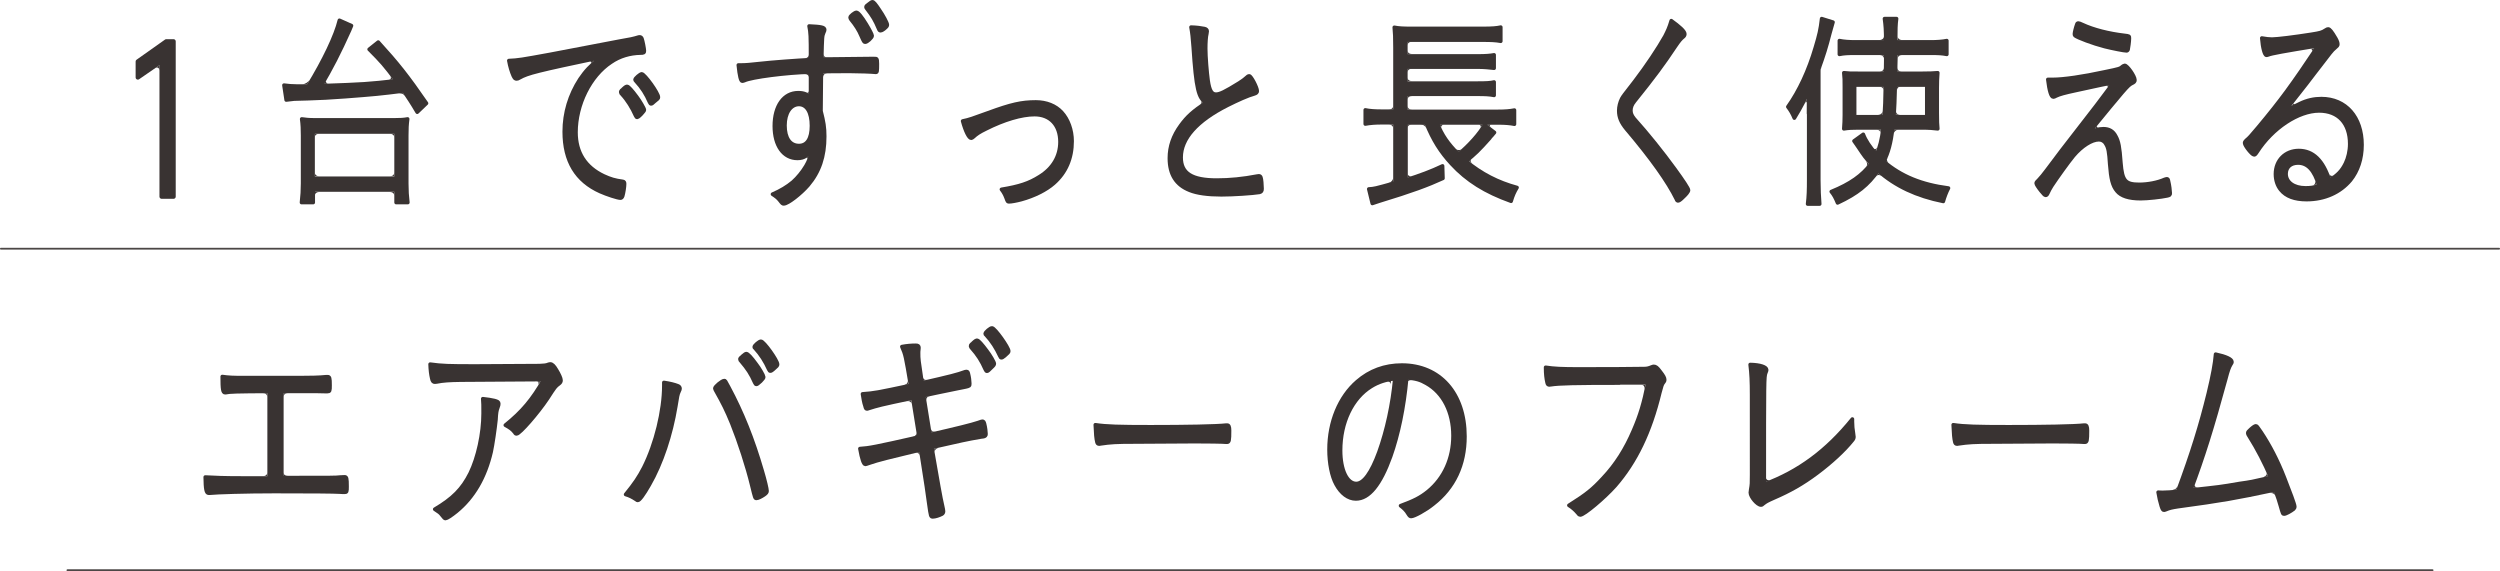 <?xml version="1.0" encoding="utf-8"?>
<!-- Generator: Adobe Illustrator 24.1.0, SVG Export Plug-In . SVG Version: 6.00 Build 0)  -->
<svg version="1.1" id="レイヤー_1" xmlns="http://www.w3.org/2000/svg" xmlns:xlink="http://www.w3.org/1999/xlink" x="0px"
	 y="0px" viewBox="0 0 1353 309.1" style="enable-background:new 0 0 1353 309.1;" xml:space="preserve">
<style type="text/css">
	.st0{opacity:0.9;fill:none;stroke:#393332;stroke-linecap:round;stroke-linejoin:round;stroke-miterlimit:10;}
	.st1{fill:#393332;stroke:#393332;stroke-width:2;stroke-linecap:round;stroke-linejoin:round;stroke-miterlimit:10;}
	.st2{fill:#393332;}
	.st3{fill:#393332;stroke:#393332;stroke-width:2.4;stroke-linecap:round;stroke-linejoin:round;stroke-miterlimit:10;}
</style>
<line class="st0" x1="36.5" y1="308.6" x2="1316.5" y2="308.6"/>
<line class="st0" x1="0.5" y1="134.6" x2="1352.5" y2="134.6"/>
<path class="st1" d="M1087.1,231c18.9,0,35.5-0.3,40.8-0.9c0.2,0,0.4,0,0.6,0c0.8,0,1.2,0.8,1.2,2.9c0,5.5-0.2,6.3-1.3,6.3
	c-0.1,0-0.3,0-0.5,0c-1.9-0.2-10.4-0.3-16.9-0.3c-1.4,0-25,0.1-33,0.2c-9.5,0-12.7,0.2-18.1,1c-0.3,0.1-0.6,0.1-0.8,0.1
	c-0.6,0-0.9-0.3-1.1-1c-0.5-2-0.7-4.4-0.9-9.4C1063,230.8,1070,231,1087.1,231z"/>
<g>
	<path class="st1" d="M876.5,207.3c-23.4,0-32.9,0.2-37.2,0.9c-0.4,0.1-0.7,0.1-0.8,0.1c-0.7,0-1-0.3-1.2-1.3
		c-0.5-2.2-0.8-4.5-0.8-8.2c4.5,0.7,8.8,0.9,18.3,0.9c12.8,0,33.6-0.1,35.1-0.2c1.5,0,2.6-0.3,4-0.9c0.6-0.2,0.8-0.3,1.1-0.3
		c1.1,0,1.9,0.6,3.5,2.8c1.9,2.4,2.4,3.5,2.4,4.4c0,0.7-0.2,1-0.7,1.6c-0.7,0.8-1,1.9-1.9,5.3c-5.2,21.5-13,37.6-24.2,50.5
		c-5.8,6.5-16.8,15.8-18.9,15.8c-0.3,0-0.7-0.2-1-0.7c-1.8-2.1-3.3-3.4-5.1-4.5c9.4-5.9,12.9-8.7,18.5-14.8
		c6.9-7.3,12.2-15.7,16.5-25.8c3.5-8.1,5.5-14.6,7.7-25.7H876.5z"/>
	<path class="st2" d="M888.4,208.3l2.1,0l-0.5,2.4c0,0,0.1-1.3-0.3-1.8C889.4,208.3,888.4,208.3,888.4,208.3z"/>
</g>
<g>
	<path class="st1" d="M948,213.6c0-7-0.2-11.6-0.8-16.3c5.4,0.1,8.9,1.3,8.9,2.9c0,0.3-0.1,0.6-0.5,1.6c-0.8,2.1-0.8,3.7-0.8,60.3
		c18.6-6.9,33.8-18.1,47.7-35.3c0,0.6,0,1.2,0,1.4c0,2.3,0.2,4,0.6,6.6c0.1,0.7,0.2,1.3,0.2,1.6c0,0.7-0.2,1.2-0.8,1.9
		c-4.4,5.5-11.3,11.9-19.2,17.8c-7.8,5.8-14.5,9.6-23.3,13.4c-3.6,1.6-4.3,2-5.7,3.1c-0.5,0.5-0.8,0.7-1.3,0.7
		c-1.9,0-5.7-4.4-5.7-6.7c0-0.1,0.1-0.9,0.2-1.6c0.5-2.9,0.5-3.4,0.5-8.1c0-1.2,0-1.2,0-2.8V213.6z"/>
	<path class="st2" d="M955.7,258.7l0,2.1l2.4-1c0,0-1.2,0.2-1.7-0.1C955.9,259.4,955.7,258.7,955.7,258.7z"/>
</g>
<g>
	<path class="st1" d="M1217.1,235.8c-0.4-0.6-0.6-1-0.6-1.4c0-0.6,0.4-1,1.5-2c1.3-1.2,2.4-1.9,2.8-1.9c0.6,0,0.8,0.3,2.9,3.4
		c4.6,6.9,9,15.3,12.6,24.6c3,7.6,5.6,14.6,5.6,15.6c0,0.7-0.2,1-0.6,1.4c-1.7,1.3-4.2,2.7-5.2,2.7c-0.6,0-0.7-0.1-1.9-4.4
		c-0.8-2.9-1.3-4.3-2.9-8.7c-21.6,4.6-28.4,5.8-52.7,9.1c-3.2,0.5-4.5,0.8-6.4,1.6c-0.6,0.2-0.8,0.3-1,0.3c-0.7,0-0.9-0.5-1.5-2.3
		c-0.8-2.6-1.2-4.5-1.7-7.4c2,0.1,2,0.1,2.2,0.1c1.7,0,5.8-0.2,8.4-0.6c7.8-21.1,12.3-35.6,16.6-53.1c2.3-9.5,3.5-16.1,3.9-21.1
		c5.6,1.2,8.8,2.7,8.8,4.1c0,0.5-0.1,0.7-0.7,1.6c-0.8,1.4-1.4,2.9-2.7,7.9c-7.4,27.1-12,41.7-18.8,59.9c15.5-1.7,16-1.7,26.3-3.5
		c6.4-0.9,6.4-0.9,16.9-3.3C1225.5,250.5,1221.7,243.1,1217.1,235.8z"/>
	<path class="st2" d="M1187.8,262.1l-0.7,2l2.5-0.3c0,0-1.2,0-1.6-0.5C1187.7,262.8,1187.8,262.1,1187.8,262.1z"/>
	<path class="st2" d="M1226.7,255.8l0.8,2l-2.7,0.5c0,0,1.1-0.4,1.6-1C1227,256.7,1226.7,255.8,1226.7,255.8z"/>
	<path class="st2" d="M1231.5,268.2l-0.7-2l-2.6,0.6c0,0,1.4-0.1,2.1,0.3C1231.1,267.4,1231.5,268.2,1231.5,268.2z"/>
	<path class="st2" d="M1178.6,263.1l-0.7,1.9l-2.5,0.3c0,0,1.6-0.4,2.1-0.8C1177.9,264.1,1178.6,263.1,1178.6,263.1z"/>
</g>
<g>
	<path class="st1" d="M366.8,208.8c0.8,0.3,1.2,0.8,1.2,1.5c0,0.3-0.1,0.8-0.5,1.5c-0.8,1.7-0.9,2.7-1.8,8.2
		c-2.5,15.2-7.6,30.8-14.3,42.4c-3,5.3-5.3,8.4-6.2,8.4c-0.3,0-0.6-0.1-1-0.5c-2-1.3-3.3-2-5.6-2.7c4.9-6,7.1-9.3,9.8-14.5
		c6.5-12.9,10.9-30.9,10.9-44.4c0-0.3,0-0.9,0-1.7C362.6,207.5,365,208.1,366.8,208.8z M392,206c0.5,0,0.5,0,2.3,3.4
		c7.4,13.8,13.1,28,18.2,45.5c1.5,5,2.6,9.8,2.6,10.8c0,0.7-0.3,1.2-1.6,2.1c-1.5,1-3.2,1.9-4.1,1.9c-0.8,0-0.8,0-2.5-7
		c-2.5-10.3-6.8-23.5-10.8-33.5c-3-7.3-4.7-10.7-8.7-17.8c-0.3-0.6-0.5-0.9-0.5-1.3C387,209.2,390.7,206,392,206z M401,193.5
		c0.2-0.1,0.5-0.3,0.8-0.7c1.2-1,1.7-1.4,2.1-1.4c0.8,0,2.7,2,5.3,5.6c1.9,2.4,4.1,6.4,4.1,7s-0.4,1-1.6,2.3c-1.4,1.3-2,1.7-2.3,1.7
		c-0.4,0-0.6-0.2-0.9-0.9c-2.1-4.8-4-7.6-7.4-11.6c-0.5-0.5-0.6-0.7-0.6-1C400.4,194.2,400.6,193.9,401,193.5z M420.8,197.2
		c0,0.7-0.3,0.9-2.2,2.6c-1.1,0.9-1.3,1-1.7,1c-0.3,0-0.5-0.1-0.8-0.8c-2-4.5-4.4-8.2-7.5-11.6c-0.3-0.2-0.4-0.3-0.4-0.6
		c0-0.8,2.7-3.1,3.6-3.1C413.4,184.7,420.8,195.1,420.8,197.2z"/>
</g>
<path class="st1" d="M622.8,231c18.9,0,35.5-0.3,40.8-0.9c0.2,0,0.4,0,0.6,0c0.8,0,1.2,0.8,1.2,2.9c0,5.5-0.2,6.3-1.3,6.3
	c-0.1,0-0.3,0-0.5,0c-1.9-0.2-10.4-0.3-16.9-0.3c-1.4,0-25,0.1-33,0.2c-9.5,0-12.7,0.2-18.1,1c-0.3,0.1-0.6,0.1-0.8,0.1
	c-0.6,0-0.9-0.3-1.1-1c-0.5-2-0.7-4.4-0.9-9.4C598.7,230.8,605.7,231,622.8,231z"/>
<path class="st1" d="M752.6,247c-5.5,15.3-11.7,23-18.8,23c-4.1,0-8-2.9-10.7-7.9c-2.4-4.3-3.8-11.5-3.8-18.8
	c0-14.9,5.6-28.5,15.2-36.8c6.8-5.9,14.9-8.9,24.2-8.9c20.6,0,34.1,15.3,34.1,38.6c0,15.3-5.8,27.8-17.3,36.7
	c-4.1,3.3-10.2,6.6-11.8,6.6c-0.6,0-0.9-0.3-1.6-1.4c-1.1-1.9-2.4-3.1-4.1-4.4c7.3-2.7,10.7-4.4,14.8-7.7
	c8.8-7.2,13.6-17.9,13.6-30.2c0-12.8-5.3-23.2-14.4-28.3c-3.2-1.9-5.9-2.7-10.7-3C759.8,220.8,756.8,235.1,752.6,247z M742,209.2
	c-10.2,6.3-16.5,19.4-16.5,34.6c0,10.5,3.5,17.9,8.5,17.9c4,0,8.2-5.8,12.3-17c4.2-11.7,7.3-25.7,8.6-39.8
	C750,205.5,746,206.7,742,209.2z"/>
<g>
	<path class="st1" d="M249.3,205.7c-6.2,0.1-9.5,0.3-13,1c-0.5,0.1-0.8,0.1-1,0.1c-0.8,0-1.3-0.5-1.6-2c-0.5-2.2-0.8-4.5-0.9-7.7
		c6.4,0.9,10.1,1,24.5,1c2.9,0,22.5-0.1,34.7-0.2c2.5-0.1,3.6-0.2,4.8-0.7c0.4-0.1,0.7-0.2,1-0.2c1,0,2,0.9,3.4,3.3
		c1.3,2.1,2.4,4.5,2.4,5.5c0,0.8-0.3,1.3-1.1,1.9c-2,1.5-2,1.5-6.2,8c-5.2,7.8-15,19.1-16.7,19.1c-0.4,0-0.7-0.1-0.9-0.6
		c-1.5-1.9-2.5-2.6-5.2-4.1c9.2-7.4,14.6-13.9,20.8-24.7L249.3,205.7z M267.6,216.8c1.8,0.5,2.3,0.8,2.3,1.7c0,0.6,0,0.6-0.6,2.4
		c-0.5,1.4-0.7,2.4-0.9,6.2c-0.5,4.9-1.8,13.8-2.6,17.4c-3.2,13.8-9.5,24.7-18.8,32.3c-2.7,2.2-5.2,3.8-5.8,3.8
		c-0.6,0-0.7-0.1-2.1-1.9c-0.9-1.2-1.5-1.6-3.8-3.1c9.8-5.8,14.9-10.9,19.2-19.5c4.1-8.4,7-21.3,7-32.4c0-4.2,0-5.8-0.2-7.9
		C264,216.1,265.9,216.4,267.6,216.8z"/>
	<path class="st2" d="M290.4,206.3l2.1,0l-1.2,2c0,0,0.3-0.9,0.1-1.4C291.3,206.4,290.4,206.3,290.4,206.3z"/>
</g>
<path class="st2" d="M752.6,208l0.2-2l-2.4,0.4c0,0,1-0.2,1.6,0.3S752.6,208,752.6,208z"/>
<path class="st2" d="M761.1,207.4l0.2-2l2.4,0.4c0,0-1.1-0.1-1.7,0.4C761.3,206.7,761.1,207.4,761.1,207.4z"/>
<g>
	<path class="st1" d="M499.9,214.1c0.3,1.9,1.4,8.9,3.4,21.1c14.9-3.4,22.5-5.3,26.1-6.5c1.4-0.5,2-0.7,2.2-0.7
		c0.7,0,0.9,0.3,1.2,1.4c0.5,1.9,0.8,4.4,0.8,5.5c0,0.8-0.4,1.2-1.3,1.4c-0.1,0-0.3,0-0.7,0.1c-0.1,0-0.4,0-0.8,0.1
		c-7.7,1.3-10.5,2-26.5,5.6c3.5,20.1,4.7,27.1,5.8,31.8c0.3,1.4,0.5,2.3,0.5,2.8c0,0.7-0.3,1.2-0.8,1.5c-1.5,0.8-3.7,1.5-4.9,1.5
		c-1.2,0-1.2,0-2.2-7.1c-0.4-3.3-1.6-11.5-4.4-29.2c-17.5,4.2-23.4,5.7-27.4,7.1c-2,0.7-2.4,0.8-2.6,0.8c-0.9,0-1.9-2.8-2.9-8.5
		c4.9-0.3,8.2-0.9,32-6.3c-0.3-2.1-0.3-2.1-3.4-21.1c-18,3.8-18.9,4.1-24,5.7c-0.5,0.2-0.6,0.2-0.8,0.2c-0.5,0-0.7-0.2-1-1.5
		c-0.7-2-1-4-1.4-6.6c6.7-0.5,7.6-0.7,26-4.6c-2.7-16.1-2.8-16.6-4.7-21c2.7-0.5,5.2-0.7,7.5-0.7c1.2,0,1.7,0.3,1.7,1.3
		c0,0.2,0,0.2-0.1,1.2c-0.1,0.6-0.1,1.2-0.1,1.7c0,3.3,0,3.3,1.9,16.1c15.7-3.6,18.9-4.4,23.3-6c0.4-0.1,0.7-0.1,0.9-0.1
		c0.4,0,0.7,0.3,0.9,1.4c0.4,1.5,0.7,3.8,0.7,5c0,1.4-0.1,1.4-2.2,1.9c-0.8,0.1-5.8,1.2-15.2,3.1L499.9,214.1z M525.8,186.3
		c0.2-0.1,0.5-0.3,0.8-0.7c1.3-1.2,1.8-1.5,2.3-1.4c0.7,0.1,2.6,2.2,5.1,5.6c1.9,2.4,4.1,6.3,4.1,7c0,0.6-0.3,1-1.6,2.2
		c-1.3,1.4-2,1.9-2.3,1.9c-0.4,0-0.6-0.2-0.9-0.9c-2.1-4.8-4.2-8-7.4-11.6c-0.4-0.5-0.6-0.7-0.6-1
		C525.3,186.9,525.4,186.7,525.8,186.3z M536.9,177.5c1.6,0.1,9,10.6,9,12.5c0,0.7-0.3,0.9-2.2,2.6c-1.1,0.9-1.4,1-1.7,1
		c-0.4,0-0.5-0.1-0.8-0.8c-2.1-4.5-4.3-8-7.6-11.6c-0.3-0.2-0.4-0.3-0.4-0.6C533.2,179.8,536,177.4,536.9,177.5z"/>
	<path class="st2" d="M493.4,218.5l-0.3-1.9l-2.4,0.5c0,0,1.2-0.2,1.9,0.3S493.4,218.5,493.4,218.5z"/>
	<path class="st2" d="M501.2,216.7l-0.3-1.9l2.4-0.5c0,0-1.3,0.3-1.7,1C501.2,216,501.2,216.7,501.2,216.7z"/>
	<path class="st2" d="M491.3,206l0.3,2l-2.4,0.5c0,0,1.2-0.4,1.7-1C491.4,206.7,491.3,206,491.3,206z"/>
	<path class="st2" d="M499.4,204.1l0.2,2l2.4-0.5c0,0-1.3,0.2-1.9-0.3C499.5,204.8,499.4,204.1,499.4,204.1z"/>
	<path class="st2" d="M497.9,246.6l-0.3-2l-2.4,0.6c0,0,1.3-0.3,1.9,0.2C497.8,245.9,497.9,246.6,497.9,246.6z"/>
	<path class="st2" d="M505.8,244.7l-0.3-1.9l2.5-0.5c0,0-1.3,0.4-1.7,1C505.8,243.9,505.8,244.7,505.8,244.7z"/>
	<path class="st2" d="M496,234l0.3,2l-2.4,0.5c0,0,1.2-0.4,1.7-1S496,234,496,234z"/>
	<path class="st2" d="M503.8,232.1l0.2,2l2.4-0.5c0,0-1.3,0.2-1.9-0.2C503.9,232.8,503.8,232.1,503.8,232.1z"/>
</g>
<g>
	<path class="st1" d="M145.7,211.8c-17.8,0.1-21.4,0.2-23.6,0.7c-0.1,0-0.2,0-0.3,0c-1.2,0-1.5-1.7-1.5-8.7
		c3.3,0.5,6.2,0.6,11.7,0.6h29.7c5.8,0,11.3-0.1,14.9-0.5c0.3,0,0.5,0,0.7,0c1.1,0,1.3,0.6,1.3,4.6c0,3.1-0.1,3.4-1.4,3.4
		c-0.2,0-0.8,0-1.3,0c-1.3-0.1-6-0.1-11.6-0.1h-11.8v46.7c28.8,0,28.8,0,31.7-0.3c0.9,0,1.8-0.1,2.3-0.1c1.1,0,1.3,0.6,1.3,5.2
		c0,2.9-0.1,3.1-1.3,3.1c-0.6,0-1.5,0-2.7-0.1c-2.8-0.2-15.4-0.3-35.3-0.3c-15.3,0-31.4,0.5-35,0.9c-0.2,0-0.4,0-0.6,0
		c-1.3,0-1.7-2.1-1.8-8.7c5.2,0.3,10.3,0.5,19.3,0.5c0.6,0,8.4,0,10.7,0c1.3,0,1.3,0,4.6,0V211.8z"/>
	<path class="st2" d="M153.4,214.7l0-1.9l2.4,0c0,0-1.2,0-1.8,0.6C153.5,214,153.4,214.7,153.4,214.7z"/>
	<path class="st2" d="M144.7,214.7l0-1.9l-2.4,0c0,0,1.2,0,1.8,0.6C144.6,214,144.7,214.7,144.7,214.7z"/>
	<path class="st2" d="M153.4,255.7l0,1.9l2.4,0c0,0-1.2,0-1.8-0.6C153.5,256.5,153.4,255.7,153.4,255.7z"/>
	<path class="st2" d="M144.7,255.8l0,1.9l-2.4,0c0,0,1.2,0,1.8-0.6C144.6,256.6,144.7,255.8,144.7,255.8z"/>
</g>
<path class="st1" d="M911.8,18.4c0,0.7-0.4,1.3-1,1.7c-1.1,0.9-2,1.9-4.1,5c-6.3,9.5-11.7,16.8-22.1,29.7c-1.4,1.7-2,3.3-2,5
	c0,1.6,0.6,2.9,1.8,4.4c7.2,8,15.4,18.2,22,27.3c4.8,6.6,7.4,10.6,7.4,11.4c0,0.8-1.1,2.2-3.4,4.3c-0.9,0.9-1.8,1.5-2.2,1.5
	s-0.7-0.2-0.9-0.9c-4.6-9.4-13.7-22.2-27.1-38c-2.9-3.5-4.1-6.4-4.1-9.9c0-2.2,0.6-4.5,1.6-6.5c0.8-1.4,0.8-1.4,7.1-9.5
	c6.4-8.4,12.6-17.7,16.3-24.3c1.4-2.8,2.3-4.6,3.4-8.4C908.8,14.3,911.8,16.9,911.8,18.4z"/>
<path class="st1" d="M534.9,61c12.3-4.5,17.9-5.8,25.7-5.8c5.7,0,10.7,2,14,5.6c3.5,3.8,5.6,9.6,5.6,15.6c0,9.3-3.3,17-9.9,22.8
	c-4.2,3.7-10.7,6.9-17.6,8.8c-2.6,0.7-5.4,1.2-6.6,1.2c-0.8,0-0.8,0-1.6-2.2c-0.6-1.6-1.4-3.1-2.5-4.5c9.7-1.6,14.9-3.3,20.6-6.9
	c7.2-4.4,11.1-11,11.1-18.8c0-9.1-5.3-14.8-13.8-14.8c-7,0-16.5,2.8-26.4,7.8c-3.5,1.7-5.1,2.8-6.7,4.3c-0.6,0.5-0.9,0.7-1.2,0.7
	c-1.2,0-3.1-3.7-4.6-9.3C524.5,64.8,526.4,64.1,534.9,61z"/>
<g>
	<path class="st3" d="M93.9,106.4h-6.4V33l-12.9,8.9v-8.6L90,22.4h3.9V106.4z"/>
	<path class="st2" d="M84.1,36.7l2.3-1.4l0,2.8c0,0-0.2-1-0.8-1.4C85,36.3,84.1,36.7,84.1,36.7z"/>
</g>
<g>
	<path class="st1" d="M438.8,39c-13.2,0.3-32.2,2.8-35.9,4.6c-0.6,0.2-0.9,0.3-1.2,0.3c-0.8,0-1.5-2.7-2.1-8.7c0.7,0,1.1,0,1.4,0
		c2.5,0,5.1-0.2,10.3-0.8c6.1-0.7,19.6-1.7,27.4-2.1c0-13.7-0.1-14.4-0.8-18.2c6.7,0.3,8.4,0.7,8.4,2c0,0.3-0.1,0.7-0.5,1.5
		c-0.8,2-0.8,2-1.1,14.4c2.4,0,22.4-0.3,27.2-0.3c1.9,0,2.4,0,2.5,0.2c0.3,0.3,0.4,1,0.4,2.6c0,4.1-0.1,4.6-0.7,4.6
		c-0.1,0-0.1,0-0.3,0c-1.4-0.2-9.3-0.5-14.3-0.5c-6.1,0-12.3,0.1-15,0.1c0,1-0.1,7.8-0.2,21.4c1.5,5.9,2,8.8,2,13.7
		c0,10.9-2.8,19.2-9,26.5c-3.9,4.5-10.9,10-13.1,10c-0.7,0-0.8-0.1-2.2-1.9c-1-1.3-2.2-2.2-3.9-3.3c4.4-1.9,7.9-4,11-6.6
		c2.6-2.3,5.2-5.5,7.1-8.7c1.4-2.4,2.3-4.6,3.7-9.6c-2.4,3.9-4.7,5.5-8.3,5.5c-7.6,0-12.5-6.9-12.5-17.5c0-10.9,5.1-18,12.9-18
		c3.1,0,5.1,0.8,6.7,2.8c0-2.9,0-4.5,0-6v-4.1V39z M424.8,67.9c0,6.9,2.8,10.9,7.6,10.9c4.4,0,6.8-3.7,6.8-10.7
		c0-7.3-2.5-11.6-6.9-11.6C427.9,56.6,424.8,61.1,424.8,67.9z M468.8,13.1c2,3.3,3.2,5.7,3.2,6.3c0,0.9-2.7,3.4-3.7,3.4
		c-0.7,0-0.7,0-2.3-3.6c-1.1-2.7-3-5.7-5.4-8.6c-0.4-0.6-0.5-0.8-0.5-1.2c0-0.7,2.5-2.7,3.4-2.7C464.4,6.7,466.3,9,468.8,13.1z
		 M475.5,15.5c-1.9-4.5-3.1-6.6-6.5-11c-0.2-0.2-0.3-0.5-0.3-0.7c0-0.5,0.4-0.8,1.5-1.6c1.1-0.9,1.6-1.2,2-1.2
		c0.6,0,1.7,1.3,3.6,4.2c2.3,3.3,4.4,7.3,4.4,8.2c0,0.6-0.2,0.9-1.1,1.7c-0.8,0.8-2,1.5-2.5,1.5S475.9,16.5,475.5,15.5z"/>
	<path class="st2" d="M437.8,41.9l0-1.9l-2.4,0.1c0,0,1.2-0.1,1.8,0.5C437.8,41.2,437.8,41.9,437.8,41.9z"/>
	<path class="st2" d="M445.4,41.7l0-2l2.4,0c0,0-1.2,0.1-1.8,0.6C445.5,40.9,445.4,41.7,445.4,41.7z"/>
	<path class="st2" d="M437.8,29.5l0,2l-2.4,0.2c0,0,1.2-0.2,1.8-0.8C437.8,30.3,437.8,29.5,437.8,29.5z"/>
	<path class="st2" d="M437.8,48.9l0,2l-1-0.7c0,0,0.4,0.1,0.7-0.2C437.8,49.7,437.8,48.9,437.8,48.9z"/>
	<path class="st2" d="M436.4,85.5l1.2-0.8l-0.5,1.3c0,0,0-0.3-0.2-0.4C436.8,85.5,436.4,85.5,436.4,85.5z"/>
	<path class="st2" d="M445.6,29.2l0,2l2.4-0.1c0,0-1.2,0-1.8-0.5C445.7,29.9,445.6,29.2,445.6,29.2z"/>
</g>
<g>
	<path class="st1" d="M162.7,46.6c0.7,0,0.7,0,4.1,0c8.5-13.9,14.9-27.3,16.9-35.6l6.5,2.9c-0.3,0.7-0.3,0.7-1,2.4
		c-5.3,11.8-10.3,21.7-15.5,30.1c23.3-0.8,26-1,40.8-2.7c-6.6-8.7-7.9-10.2-14.7-17l4.9-3.9c10.5,11.5,15.9,18.3,26.1,33.1l-5,4.8
		c-3.3-5.6-4.4-7.1-7.3-11.5c-12.7,1.6-15.8,1.9-31.6,3.1c-8.6,0.6-13.1,0.9-20.4,1.1c-1.9,0-4.3,0.1-7.3,0.2
		c-1.1,0.1-1.3,0.1-4.3,0.5l-1.2-8c2,0.3,4.5,0.5,7,0.5H162.7z M163.2,109.6c0.4-3.4,0.6-6.9,0.6-10.3v-26c0-3.2-0.1-6-0.5-8.9
		c2,0.3,3.9,0.5,7.1,0.5h43c3.3,0,5-0.1,7.2-0.5c-0.4,3-0.5,5.2-0.5,8.9v26c0,3.9,0.2,6.9,0.6,10.3h-6.3v-6.8h-44.9v6.8H163.2z
		 M169.4,96.5h45V71.4h-45V96.5z"/>
	<path class="st2" d="M170.3,74.3l0-1.9l2.4,0c0,0-1.2,0-1.8,0.6C170.4,73.5,170.3,74.3,170.3,74.3z"/>
	<path class="st2" d="M213.4,74.3l0-1.9l-2.4,0c0,0,1.2,0,1.8,0.6C213.4,73.5,213.4,74.3,213.4,74.3z"/>
	<path class="st2" d="M170.4,105.8l0-1.9l2.4,0c0,0-1.2,0-1.8,0.6C170.4,105,170.4,105.8,170.4,105.8z"/>
	<path class="st2" d="M213.4,105.8l0-1.9l-2.4,0c0,0,1.2,0,1.8,0.6C213.3,105,213.4,105.8,213.4,105.8z"/>
	<path class="st2" d="M170.4,93.5l0,1.9l2.4,0c0,0-1.2,0-1.8-0.6C170.4,94.3,170.4,93.5,170.4,93.5z"/>
	<path class="st2" d="M213.4,93.5l0,1.9l-2.4,0c0,0,1.2,0,1.8-0.6C213.3,94.3,213.4,93.5,213.4,93.5z"/>
	<path class="st2" d="M210.6,43.2l2.2-0.2l-1.5-1.8c0,0,0.4,0.7,0.2,1.3C211.3,42.9,210.6,43.2,210.6,43.2z"/>
	<path class="st2" d="M163.9,45.7l2.4-0.1l1.1-2.1c0,0-0.9,1-1.6,1.4S163.9,45.7,163.9,45.7z"/>
	<path class="st2" d="M215.8,50.5l2.2-0.3l1.3,1.8c0,0-0.7-0.8-1.4-1.2C217.1,50.5,215.8,50.5,215.8,50.5z"/>
	<path class="st2" d="M177.5,45.3l-2.2,0.1l1.2-2c0,0-0.3,0.9,0.1,1.3C176.9,45.2,177.5,45.3,177.5,45.3z"/>
</g>
<g>
	<path class="st1" d="M335.2,22.3c6-1,7.7-1.4,10.3-2.2c0.3-0.1,0.5-0.1,0.7-0.1c0.6,0,0.9,0.3,1.2,0.9c0.5,1.4,1.3,5.6,1.3,6.6
		c0,1-0.3,1.2-2,1.2c-5.8,0.1-11.3,1.7-16.1,5c-11.2,7.4-18.9,22.9-18.9,37.9c0,11,5.1,18.9,15,23.6c3.7,1.7,6,2.4,10.4,3
		c0.7,0.1,0.9,0.5,0.9,1.3c0,1.6-0.5,4.8-1,6.5c-0.3,0.8-0.6,1.2-1.2,1.2c-1.5,0-7.3-1.9-10.9-3.5c-13-5.8-19.5-16.5-19.5-32.4
		c0-10.2,2.9-19.9,8.5-28.5c3-4.4,5.4-7,11.1-11.7c-34.1,7.2-39.4,8.5-43.8,11c-0.8,0.5-1.2,0.6-1.6,0.6c-0.8,0-1.1-0.3-1.8-1.7
		c-1-2.3-1.8-4.9-2.4-8.2c5-0.2,6.8-0.5,22.6-3.4L335.2,22.3z M336.4,48.9c0.2-0.1,0.5-0.3,0.8-0.7c1.3-1.2,1.8-1.5,2.3-1.4
		c0.7,0.1,2.6,2.2,5.1,5.6c1.7,2.2,4.1,6.4,4.1,7c0,0.5-0.3,0.8-0.9,1.5c-1.1,1.4-2.6,2.6-2.9,2.6c-0.4,0-0.6-0.2-0.9-0.9
		c-1.9-4.3-4.5-8.5-7.4-11.6c-0.4-0.3-0.6-0.7-0.6-1C335.9,49.6,336.1,49.2,336.4,48.9z M356.3,52.6c0,0.7-0.3,0.9-2.2,2.4
		c-1,0.9-1.3,1.2-1.7,1.2c-0.3,0-0.5-0.1-0.8-0.8c-2-4.6-4.1-7.9-7.5-11.6c-0.3-0.3-0.4-0.5-0.4-0.7c0-0.7,2.8-3.1,3.6-3.1
		C348.9,40.1,356.3,50.4,356.3,52.6z"/>
	<path class="st2" d="M319.2,33.2l2.3-0.4l-1.6,1.4c0,0,0.2-0.4,0-0.6C319.8,33.2,319.2,33.2,319.2,33.2z"/>
</g>
<g>
	<path class="st1" d="M978.8,61.4c0-5.4,0-7.1,0.3-13.3c-2.1,5.5-4.1,9.4-8,15.8c-1.1-2.6-2-4.1-3.5-6.1
		c6.1-8.6,11.2-19.5,14.9-32.1c2.1-7,2.7-9.6,3.4-15.6l6.1,1.9c-0.7,2.2-0.8,3.1-1.7,6c-2,7.8-3.2,11.6-6,19.4v60.1
		c0,5,0.2,9,0.5,12.9h-6.5c0.5-4.2,0.6-7.4,0.6-13.2V61.4z M1005.7,69.2c-3.3,0-5.4,0.1-7.8,0.5c0.2-2.8,0.3-4.6,0.3-7.4V47.1
		c0-3.9,0-4.9-0.3-7.7c2.5,0.3,3.5,0.3,8.1,0.3h14.5l0.1-6.5v-4.4h-16.8c-3.9,0-5.8,0.1-8.3,0.6V22c2.4,0.5,5.3,0.7,8.6,0.7h16.5
		c0-6.6-0.2-8.9-0.7-12.6h6.5c-0.4,3-0.5,5.7-0.5,12.6h18.9c3.5,0,6.3-0.2,8.8-0.7v7.4c-2.6-0.5-4.5-0.6-8.4-0.6H1026
		c0,1.1,0,1.1,0,3.2c0,0.5,0,1.7-0.1,3.8c0,0.8,0,2.3,0,3.9h14.4c4,0,6.1-0.1,8.4-0.3c-0.2,2.6-0.3,5.2-0.3,8.2V61
		c0,4.6,0.1,6.5,0.3,8.7c-2.4-0.3-4.7-0.5-8.8-0.5h-15.5c-1.1,8.4-2.4,13.4-4.9,18.2c9.4,8,20.4,12.5,35,14.4
		c-1.1,2.1-2.1,4.7-2.8,7.2c-14.4-2.9-25.8-8.2-35.3-16.6c-5.4,7.7-11.2,12.4-21.9,17.4c-1.1-2.7-2-4.4-3.4-6.1
		c10.3-4.2,16.7-8.7,21.5-15.1c-3.1-3.3-3.7-4.2-6.9-9c-0.9-1.4-1.8-2.5-2.3-3.3l5-3.6c1.2,3.2,3.6,6.9,7.2,10.9
		c1.8-4.1,2.7-7.8,3.6-14.4H1005.7z M1003.7,46v17.2h16c0.4-4.8,0.6-9.1,0.7-17.2H1003.7z M1025.7,46c-0.2,7.9-0.4,12.6-0.7,17.2
		h17.8V46H1025.7z"/>
	<path class="st2" d="M1019.7,31.8l0-1.9l-2.5,0c0,0,1.3,0,1.9,0.6C1019.6,31,1019.7,31.8,1019.7,31.8z"/>
	<path class="st2" d="M1027,31.8l0-2l2.4,0c0,0-1.2,0-1.8,0.6C1027,31,1027,31.8,1027,31.8z"/>
	<path class="st2" d="M1019.6,19.7l0,2h-2.4c0,0,1.2-0.1,1.8-0.7S1019.6,19.7,1019.6,19.7z"/>
	<path class="st2" d="M1027,19.7l0,2l2.4,0c0,0-1.2-0.1-1.7-0.6C1027,20.5,1027,19.7,1027,19.7z"/>
	<path class="st2" d="M1019.4,48.9l0-2l-2.5,0c0,0,1.3,0,1.9,0.6C1019.4,48.1,1019.4,48.9,1019.4,48.9z"/>
	<path class="st2" d="M1026.6,48.8l0-2l2.4,0c0,0-1.2,0-1.8,0.6C1026.7,48.1,1026.6,48.8,1026.6,48.8z"/>
	<path class="st2" d="M1019.6,36.8l0,2h-2.4c0,0,1.2-0.1,1.8-0.7C1019.6,37.5,1019.6,36.8,1019.6,36.8z"/>
	<path class="st2" d="M1026.8,36.8l0,2l2.4,0c0,0-1.2-0.1-1.7-0.6C1026.9,37.6,1026.8,36.8,1026.8,36.8z"/>
	<path class="st2" d="M1017.6,72.2l0.3-2l-2.5,0c0,0,1.2,0,1.8,0.5C1017.8,71.3,1017.6,72.2,1017.6,72.2z"/>
	<path class="st2" d="M1024.9,72.1l0.3-1.9l2.4,0c0,0-1.2,0-1.8,0.6C1025.2,71.3,1024.9,72.1,1024.9,72.1z"/>
	<path class="st2" d="M1018.9,60.2l-0.1,2l-2.4,0c0,0,1.2-0.1,1.8-0.7C1018.8,60.9,1018.9,60.2,1018.9,60.2z"/>
	<path class="st2" d="M1026.1,60.1l-0.2,2l2.4,0c0,0-1.2-0.1-1.7-0.6C1026,60.9,1026.1,60.1,1026.1,60.1z"/>
	<path class="st2" d="M976.9,55.5l1-2l-0.1,2.1c0,0,0-0.3-0.3-0.4C977.3,55.2,976.9,55.5,976.9,55.5z"/>
	<path class="st2" d="M1015.9,79.8l-0.8,2.1l-1.4-1.6c0,0,0.7,0.5,1.2,0.4S1015.9,79.8,1015.9,79.8z"/>
	<path class="st2" d="M1009.8,87.1l1.5,1.6l-1.2,1.6c0,0,0.4-0.8,0.4-1.5S1009.8,87.1,1009.8,87.1z"/>
	<path class="st2" d="M1021.4,85.3l-0.9,1.9l1.6,1.3c0,0-0.6-0.8-0.8-1.5S1021.4,85.3,1021.4,85.3z"/>
	<path class="st2" d="M1018.2,95.2l-1.7-1.4l-1.3,1.7c0,0,0.6-0.7,1.4-0.8C1017.4,94.7,1018.2,95.2,1018.2,95.2z"/>
	<path class="st2" d="M985.3,38.6l0-1l0.6-1.5c0,0-0.4,1.1-0.5,1.5S985.3,38.6,985.3,38.6z"/>
</g>
<g>
	<path class="st1" d="M651.9,15.5c0.9,0.2,1.4,0.7,1.4,1.4c0,0.3-0.1,0.7-0.2,1.4c-0.4,1.5-0.6,4.8-0.6,8c0,4.4,0.7,13,1.3,17.3
		c0.8,5.5,2,7.4,4.3,7.4c2.1,0,4.8-1.3,12.7-6.2c2-1.3,2.8-1.9,4.6-3.5c0.3-0.1,0.4-0.2,0.7-0.2c1,0,4.3,6.3,4.3,8.2
		c0,0.7-0.5,1.2-1.6,1.5c-3.4,0.9-9.1,3.5-14.5,6.2c-16.6,8.4-25.1,18-25.1,28.2c0,8.6,5.8,12.3,19.3,12.3c7.1,0,14.2-0.7,22-2.2
		c0.4-0.1,0.7-0.1,0.8-0.1c0.6,0,0.9,0.3,1.1,0.9c0.3,0.7,0.6,4.1,0.6,6c0,1.3-0.3,1.7-1.4,2c-3.7,0.6-14.2,1.3-20.6,1.3
		c-7.3,0-13.2-0.8-17.1-2.4c-7.4-2.9-11-8.6-11-17.4c0-6.3,2-12.1,6.1-17.7c3.5-4.8,6.6-7.6,13.8-12.4c-4.2-2.1-5.5-7.4-7-30.1
		c-0.4-5.3-0.6-7.3-1.2-10.7C647.9,14.8,649.8,15.1,651.9,15.5z"/>
	<path class="st2" d="M649.9,54.5l1.2,1.1l-1.8,1.2c0,0,0.9-0.7,0.9-1.2C650.4,55.2,649.9,54.5,649.9,54.5z"/>
</g>
<g>
	<path class="st1" d="M1111,43c5.7,0,16.2-1.5,28.1-4.1c8.2-1.7,8.2-1.7,9.7-3c0.4-0.2,0.8-0.5,1.1-0.5c1.4,0,5.5,5.9,5.5,7.9
		c0,0.8-0.3,1.2-1.8,1.9c-2,1-3.7,3-23.6,27.3c3.5-2.1,5.7-2.8,8.4-2.8c3.1,0,5.3,1.3,6.7,4.1c1.5,2.7,2.1,5.8,2.7,14.3
		c0.8,9.8,2.4,11.7,10,11.7c4.6,0,9.9-1,13.7-2.7c0.8-0.2,0.9-0.3,1.2-0.3c0.5,0,0.7,0.2,0.9,1.4c0.5,1.9,0.9,5.3,0.9,6.3
		s-0.2,1.2-1.7,1.5c-3.2,0.7-10.5,1.5-14.3,1.5c-6.4,0-10.6-1.4-12.8-4.1c-2.4-2.8-3.3-6.6-3.9-14.6c-0.4-6.5-0.8-8.9-2.1-10.9
		c-0.8-1.5-2.2-2.3-3.8-2.3c-3.9,0-9.3,3.5-13.7,8.7c-2.9,3.5-9.1,12.2-11.8,16.3c-1,1.7-1.4,2.3-2.2,4.1c-0.3,0.7-0.7,1-1.1,1
		c-0.5,0-1.1-0.7-2.5-2.4c-1.6-2-2.6-3.6-2.6-4.1c0-0.5,0.2-0.7,1.5-2c1-1,2.6-3,4.1-5c5.7-7.7,7-9.4,27-35.2
		c2.5-3.4,4.8-6.3,9.3-12.4c-2.2,0.5-2.2,0.5-7.3,1.5c-2.1,0.5-6.4,1.4-12.9,2.8c-6.5,1.4-9,2.1-10.9,3c-0.9,0.5-1.2,0.6-1.6,0.6
		c-1.1,0-2.2-3.4-2.9-9.5C1109.8,43,1110.3,43,1111,43z M1124,13.2c0.1-0.5,0.4-0.7,0.8-0.7c0.4,0,0.9,0.2,2.2,0.8
		c6,2.8,14.3,4.9,22.9,5.9c2.5,0.3,2.5,0.3,2.5,1.6c0,1.5-0.5,5.2-0.7,6c-0.2,0.5-0.5,0.7-0.8,0.7c-1.3,0-7.8-1.3-11.8-2.3
		c-6.3-1.6-14.7-4.8-16.1-5.9c-0.2-0.2-0.3-0.5-0.3-0.9C1122.7,17.6,1123.4,14.8,1124,13.2z"/>
	<path class="st2" d="M1139.7,46.4l2.3-0.5l-1.2,1.7c0,0,0.2-0.5-0.1-0.8C1140.4,46.4,1139.7,46.4,1139.7,46.4z"/>
	<path class="st2" d="M1135,67.9l-1.4,1.7l2-0.6c0,0-0.5,0-0.7-0.3C1134.7,68.4,1135,67.9,1135,67.9z"/>
</g>
<g>
	<path class="st1" d="M1229.6,21.2c2.7,0,12.4-1.2,21.2-2.6c5-0.8,5.8-1,7.8-2.3c0.8-0.5,1-0.6,1.4-0.6c0.8,0,1.9,1.3,4.1,5.1
		c0.8,1.4,1.1,2.4,1.1,3.1c0,0.8-0.2,0.9-1.8,2.3c-1.4,1.2-1.4,1.2-10.9,13.6c-1.6,2.1-5.8,7.7-11.9,15.3c-3.2,4.2-3.9,4.9-7.1,9.2
		c4.6-4.6,7.1-6.4,11.2-8.2c3.9-1.9,7.7-2.7,11.6-2.7c13.3,0,22,10,22,25c0,7.6-2.2,14.1-6.2,19.1c-5.6,6.7-14,10.5-23.8,10.5
		c-6.4,0-11.1-1.7-14-5.3c-1.8-2.2-2.8-5.2-2.8-8.5c0-7.4,5.3-12.7,12.6-12.7c7.7,0,13.2,5.3,16.6,16.1c4.5-2.9,6.7-5.1,8.7-9.2
		c1.4-2.9,2.3-6.7,2.3-10.5c0-11.2-6.2-17.9-16.6-17.9c-11.2,0-25.3,9.3-33.6,22.3c-0.8,1.2-1.1,1.5-1.6,1.5c-1.1,0-5.1-5-5.1-6.4
		c0-0.5,0.3-0.9,0.8-1.4c1.9-1.6,2.2-2,6.6-7.2c12.1-14.5,18.2-22.8,32.4-44.1c-18.9,3.1-25.1,4.2-27.1,5c-0.6,0.2-0.8,0.2-0.9,0.2
		c-1,0-2.1-4-2.5-9.3C1226.1,21,1228.3,21.2,1229.6,21.2z M1243.7,88.2c-4,0-6.5,2.3-6.5,5.9c0,4.5,4.2,7.6,10.5,7.6
		c2.7,0,4.5-0.2,7.3-1.2C1252.5,92.1,1248.9,88.2,1243.7,88.2z"/>
	<path class="st2" d="M1250.4,26.5l2.3-0.4l-1.2,1.7c0,0,0.1-0.5-0.2-0.9C1251.1,26.5,1250.4,26.5,1250.4,26.5z"/>
	<path class="st2" d="M1253.1,97.8l0.7,2l-1.9,0.5c0,0,0.7-0.3,1-1C1253.2,98.7,1253.1,97.8,1253.1,97.8z"/>
	<path class="st2" d="M1260.5,94.2l0.7,2l1.7-1.2c0,0-0.7,0.4-1.4,0.1C1260.8,94.8,1260.5,94.2,1260.5,94.2z"/>
	<path class="st2" d="M1241.6,55.8l-1.4,1.8l1.9-1c0,0-0.3,0-0.5-0.2C1241.4,56.2,1241.6,55.8,1241.6,55.8z"/>
</g>
<g>
	<path class="st1" d="M777.7,66.4c3,7.2,5.7,11,11.6,17.1c5.8-4.8,11.6-11.3,14.1-15.9l5.4,4.1c-0.5,0.6-0.5,0.6-1.6,1.9
		c-0.3,0.2-0.7,0.7-1,1.2c-5.7,6.4-8.2,8.9-12.8,12.4c8.3,6.9,17.3,11.5,27.6,14.3c-1.4,2.3-2.3,4.3-3.2,7.4
		c-14-5-23.9-11.2-32.2-20.2c-6-6.5-10-12.8-13.8-22.2h-10.9v30.9c8-2.6,13.5-4.6,19.8-7.6l0.2,6.7c-8.3,3.8-16.6,6.9-34.3,12.3
		c-1.3,0.5-2.3,0.7-3.9,1.3l-1.9-7.8c3.1-0.2,3.1-0.2,14.2-3.3V66.4h-7.1c-3.6,0-6.3,0.2-9,0.7v-7.6c2.2,0.5,5.2,0.7,9,0.7h7.1V25.8
		c0-6-0.1-7.6-0.4-11c2.5,0.5,5,0.6,9.3,0.6h38.7c4.9,0,7.4-0.2,9.6-0.7v7.6c-2.8-0.5-5.3-0.6-9.6-0.6h-41.8v8.6h39
		c4.2,0,6.8-0.2,8.8-0.6v7.2c-2.5-0.3-5.4-0.6-8.8-0.6h-39v8.7h39c4.4,0,6.8-0.1,8.8-0.6v7.2c-2.5-0.5-5-0.6-8.8-0.6h-39v9.3h49.9
		c3.8,0,6.4-0.2,8.9-0.7v7.6c-2.4-0.5-5.2-0.7-8.6-0.7H777.7z"/>
	<path class="st2" d="M761.7,24.5l0-1.9l2.5,0c0,0-1.3,0-1.9,0.6C761.8,23.7,761.7,24.5,761.7,24.5z"/>
	<path class="st2" d="M761.7,27.3l0,1.9l2.5,0c0,0-1.3,0-1.9-0.6S761.7,27.3,761.7,27.3z"/>
	<path class="st2" d="M761.7,39.1l0-1.9l2.5,0c0,0-1.3,0-1.9,0.6C761.8,38.4,761.7,39.1,761.7,39.1z"/>
	<path class="st2" d="M761.7,42l0,1.9l2.5,0c0,0-1.3,0-1.9-0.6C761.8,42.8,761.7,42,761.7,42z"/>
	<path class="st2" d="M761.7,53.9l0-1.9l2.5,0c0,0-1.3,0-1.9,0.6C761.8,53.1,761.7,53.9,761.7,53.9z"/>
	<path class="st2" d="M761.7,69.3l0-1.9l2.5,0c0,0-1.3,0-1.9,0.6S761.7,69.3,761.7,69.3z"/>
	<path class="st2" d="M780,69.3l-0.9-1.9l2.5,0c0,0-0.8-0.1-1.3,0.6C779.7,68.6,780,69.3,780,69.3z"/>
	<path class="st2" d="M796.8,88.6l-2-1.6l2-1.5c0,0-0.8,0.5-0.9,1.4C795.8,87.8,796.8,88.6,796.8,88.6z"/>
	<path class="st2" d="M791,80.8l-1.7,1.5l-1.6-1.8c0,0,0.6,0.7,1.7,0.7C790.4,81.3,791,80.8,791,80.8z"/>
	<path class="st2" d="M806.8,69l-2-1.6l2.5,0c0,0-0.8,0-1,0.4S806.8,69,806.8,69z"/>
	<path class="st2" d="M801.2,69.3l1.2-1.9l-2.5,0c0,0,0.8-0.2,1.3,0.5C801.7,68.7,801.2,69.3,801.2,69.3z"/>
	<path class="st2" d="M754,69.3l0-1.9l-2.5,0c0,0,1.3,0,1.9,0.6C754,68.6,754,69.3,754,69.3z"/>
	<path class="st2" d="M771.9,69.4l-0.8-2.1l-2.5,0c0,0,1,0,2.1,0.6C771.7,68.7,771.9,69.4,771.9,69.4z"/>
	<path class="st2" d="M761.7,57.4l0,1.9l2.5,0c0,0-1.3,0-1.9-0.6C761.8,58.1,761.7,57.4,761.7,57.4z"/>
	<path class="st2" d="M761.8,94l0,2l2.5-0.8c0,0-1.1,0.4-1.8-0.1C761.7,94.7,761.8,94,761.8,94z"/>
	<path class="st2" d="M754,57.4l0,1.9l-2.5,0c0,0,1.3,0,1.9-0.6C754,58.1,754,57.4,754,57.4z"/>
	<path class="st2" d="M754,96.4l0,2l-2.6,0.7c0,0,1.4-0.5,1.9-1.2C753.9,97.1,754,96.4,754,96.4z"/>
</g>
</svg>
